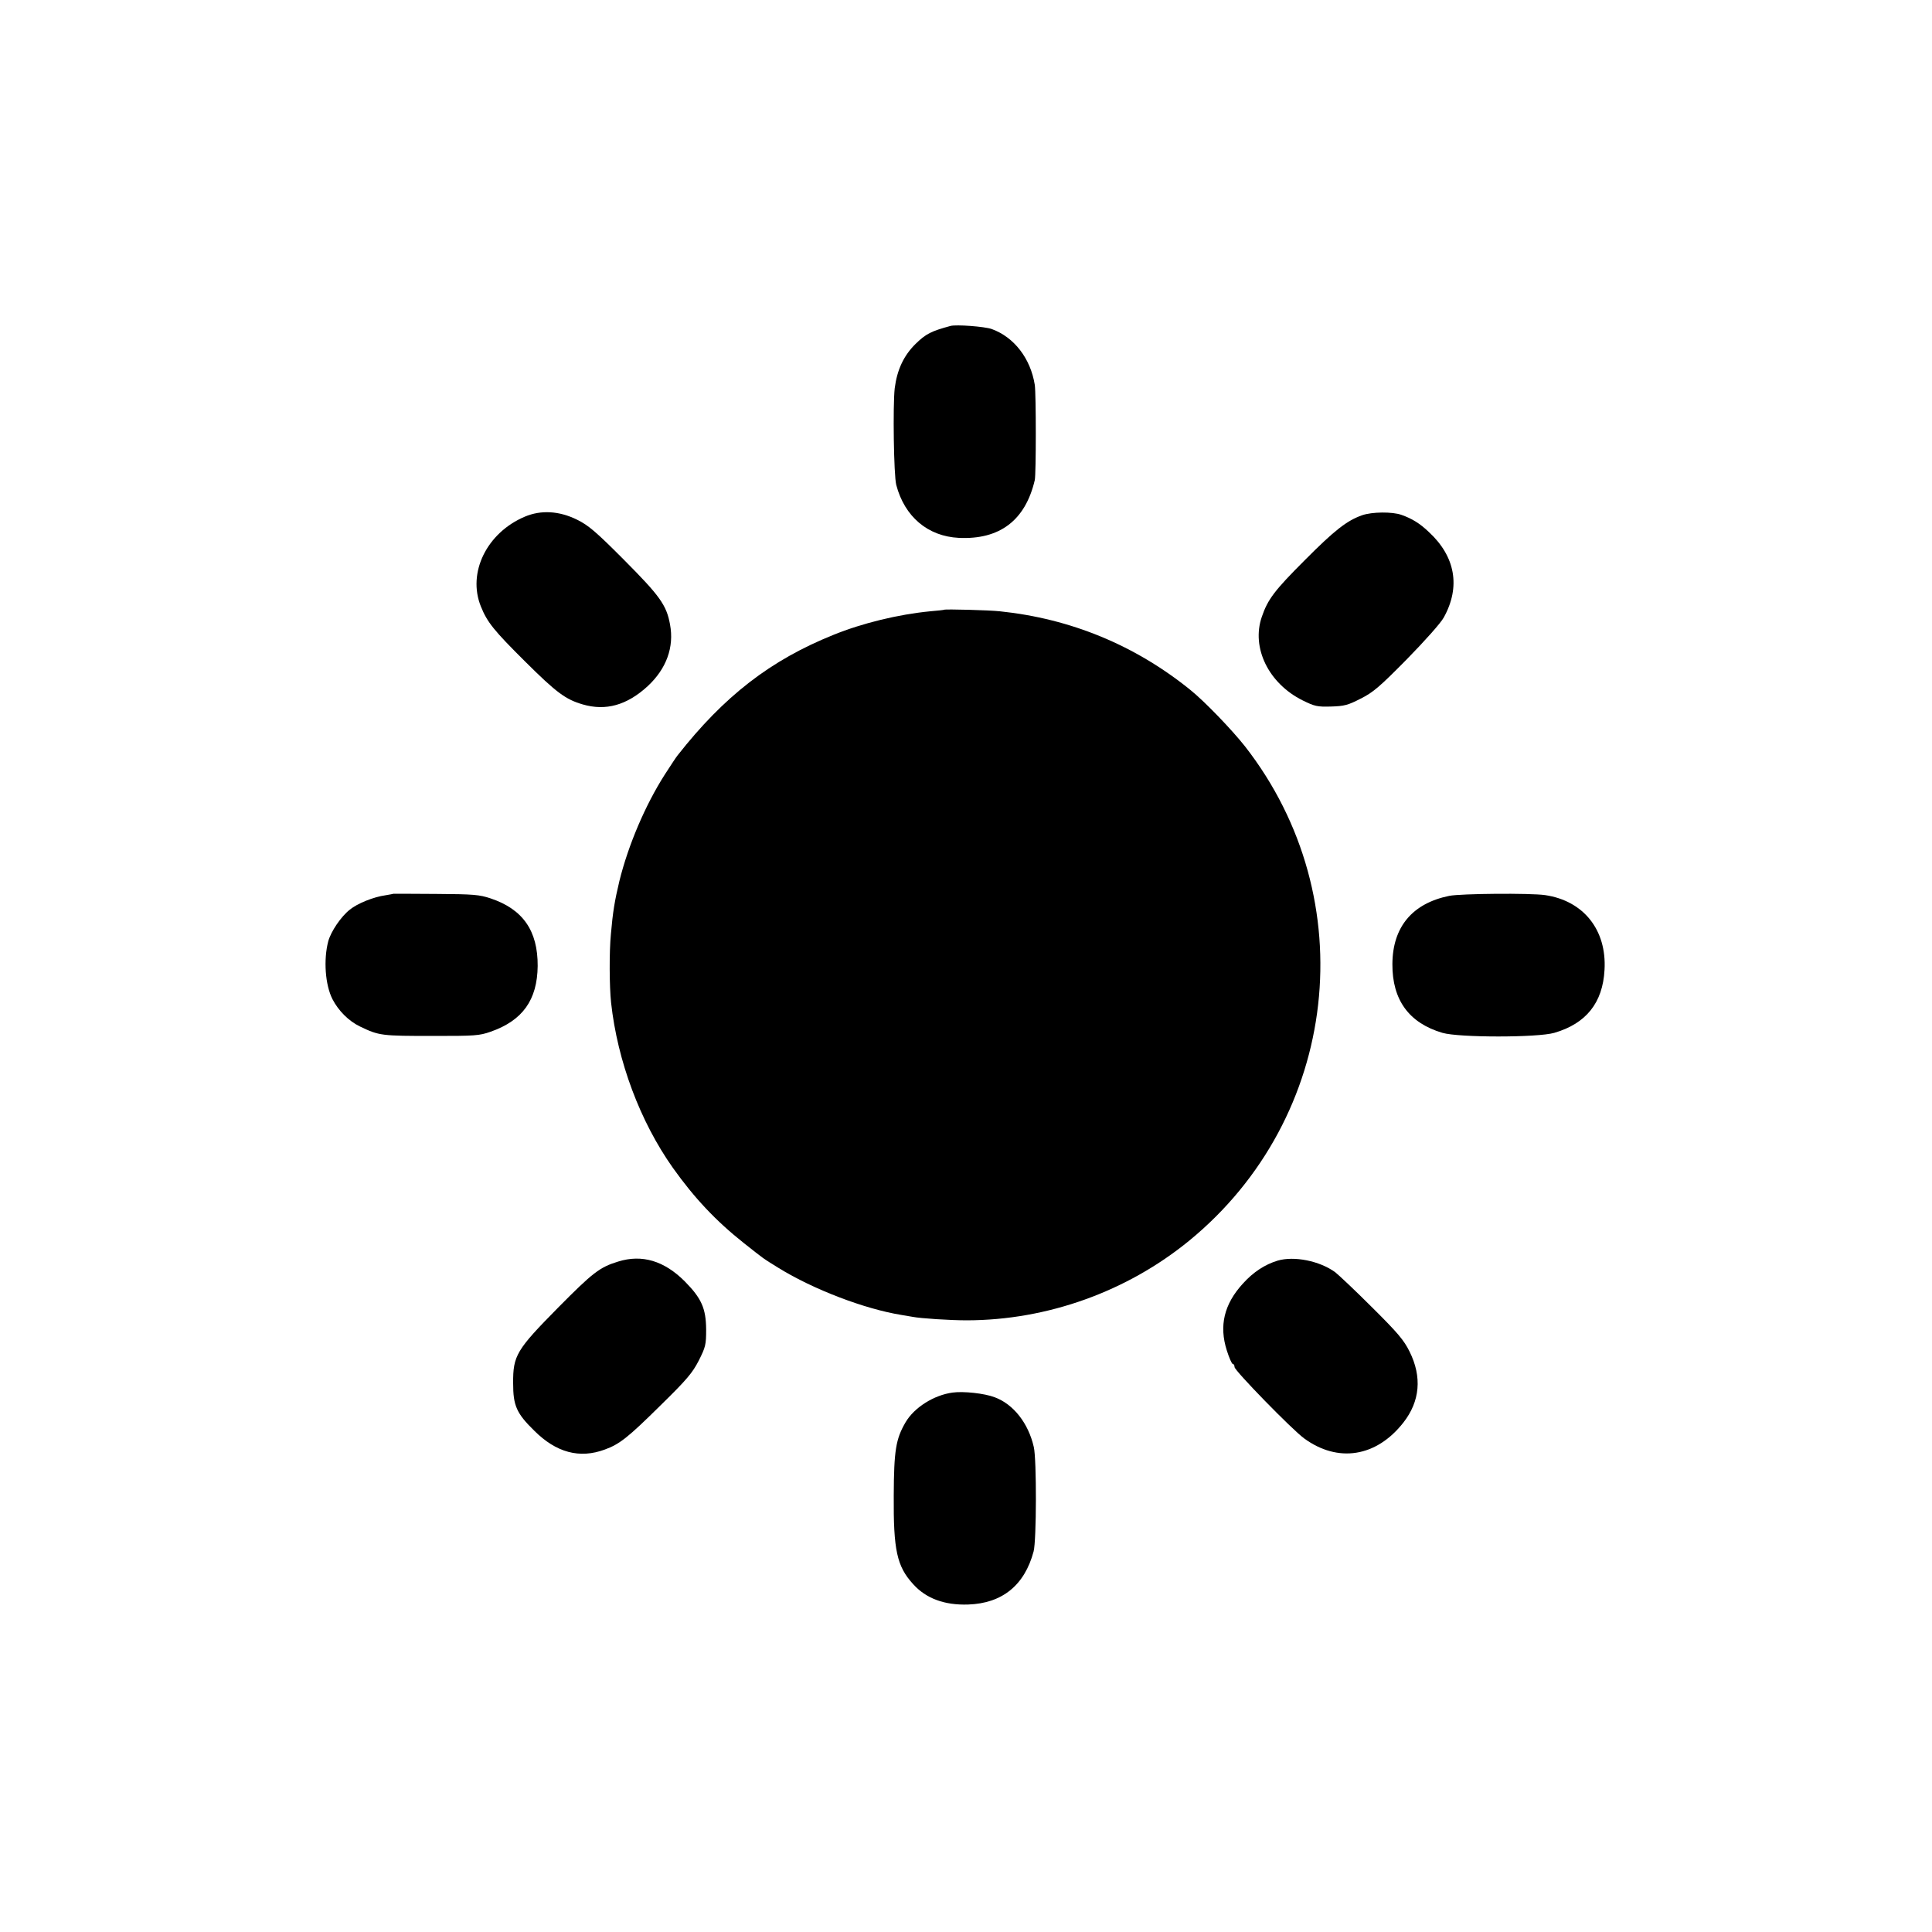 <?xml version="1.0" standalone="no"?>
<!DOCTYPE svg PUBLIC "-//W3C//DTD SVG 20010904//EN"
 "http://www.w3.org/TR/2001/REC-SVG-20010904/DTD/svg10.dtd">
<svg version="1.0" xmlns="http://www.w3.org/2000/svg"
 width="1000pt" height="1000pt" viewBox="0 0 1000 1000"
 preserveAspectRatio="xMidYMid meet">
<g transform="translate(0,1000) scale(0.1,-0.1)"
fill="#000000" stroke="none">
<path d="M4920 8313 c-100 -27 -128 -41 -181 -93 -62 -61 -96 -135 -108 -230
-10 -89 -5 -450 8 -500 43 -164 163 -266 324 -274 211 -10 344 90 393 299 7
32 7 445 0 493 -22 137 -107 247 -223 289 -37 13 -183 24 -213 16z"/>
<path d="M2717 7326 c-197 -83 -299 -290 -228 -465 33 -82 67 -124 229 -285
162 -161 209 -196 298 -222 120 -35 229 -4 336 94 98 91 138 203 116 320 -18
100 -53 148 -237 333 -148 149 -187 181 -244 209 -93 46 -187 51 -270 16z"/>
<path d="M7050 7333 c-79 -28 -142 -77 -297 -233 -156 -156 -191 -202 -222
-293 -55 -160 35 -344 211 -432 63 -31 76 -34 147 -32 69 2 88 7 154 41 64 32
98 61 239 204 93 95 176 188 191 216 88 159 60 316 -78 443 -46 44 -87 69
-141 88 -47 17 -153 16 -204 -2z"/>
<path d="M4887 6844 c-1 -1 -33 -5 -72 -8 -165 -16 -351 -61 -501 -122 -326
-131 -566 -317 -807 -624 -7 -8 -36 -53 -66 -99 -101 -158 -189 -365 -235
-551 -25 -105 -34 -160 -44 -275 -9 -91 -8 -272 1 -355 33 -302 150 -615 320
-855 111 -156 223 -275 367 -389 109 -86 93 -75 180 -129 180 -111 444 -212
635 -243 20 -3 47 -8 59 -10 41 -8 192 -18 281 -18 417 1 828 149 1150 412
778 637 906 1768 289 2559 -68 86 -209 233 -284 293 -286 231 -619 368 -985
406 -54 6 -283 12 -288 8z"/>
<path d="M2037 5374 c-1 -1 -20 -4 -42 -8 -60 -8 -145 -42 -184 -74 -46 -36
-98 -113 -112 -164 -25 -95 -16 -226 22 -300 31 -60 84 -113 142 -141 100 -48
110 -49 382 -49 213 0 235 1 295 22 165 58 241 164 243 340 1 182 -76 294
-244 350 -57 19 -87 22 -282 23 -120 1 -219 1 -220 1z"/>
<path d="M7501 5363 c-191 -39 -293 -161 -294 -353 -1 -186 86 -305 259 -356
86 -25 492 -25 579 0 165 48 251 156 260 326 12 207 -109 358 -308 387 -77 11
-437 8 -496 -4z"/>
<path d="M3199 3470 c-95 -29 -131 -57 -311 -239 -215 -218 -233 -247 -232
-391 0 -115 17 -155 109 -245 114 -114 235 -146 365 -98 77 28 120 62 287 227
139 136 167 170 200 234 35 70 38 81 38 161 -1 109 -24 161 -111 249 -106 106
-221 141 -345 102z"/>
<path d="M6613 3475 c-66 -20 -126 -59 -180 -119 -97 -106 -124 -218 -83 -346
12 -38 26 -70 31 -70 5 0 9 -7 9 -16 0 -18 296 -322 360 -369 175 -128 374
-97 514 82 86 110 97 236 32 367 -29 59 -61 97 -193 228 -87 87 -174 169 -192
183 -81 59 -213 85 -298 60z"/>
<path d="M4930 2792 c-96 -13 -198 -77 -243 -154 -50 -86 -60 -144 -61 -378
-2 -283 16 -367 100 -459 67 -75 163 -110 285 -106 176 6 292 99 339 275 15
56 16 475 1 540 -28 123 -105 222 -203 258 -52 20 -162 32 -218 24z"/>
</g>
</svg>

